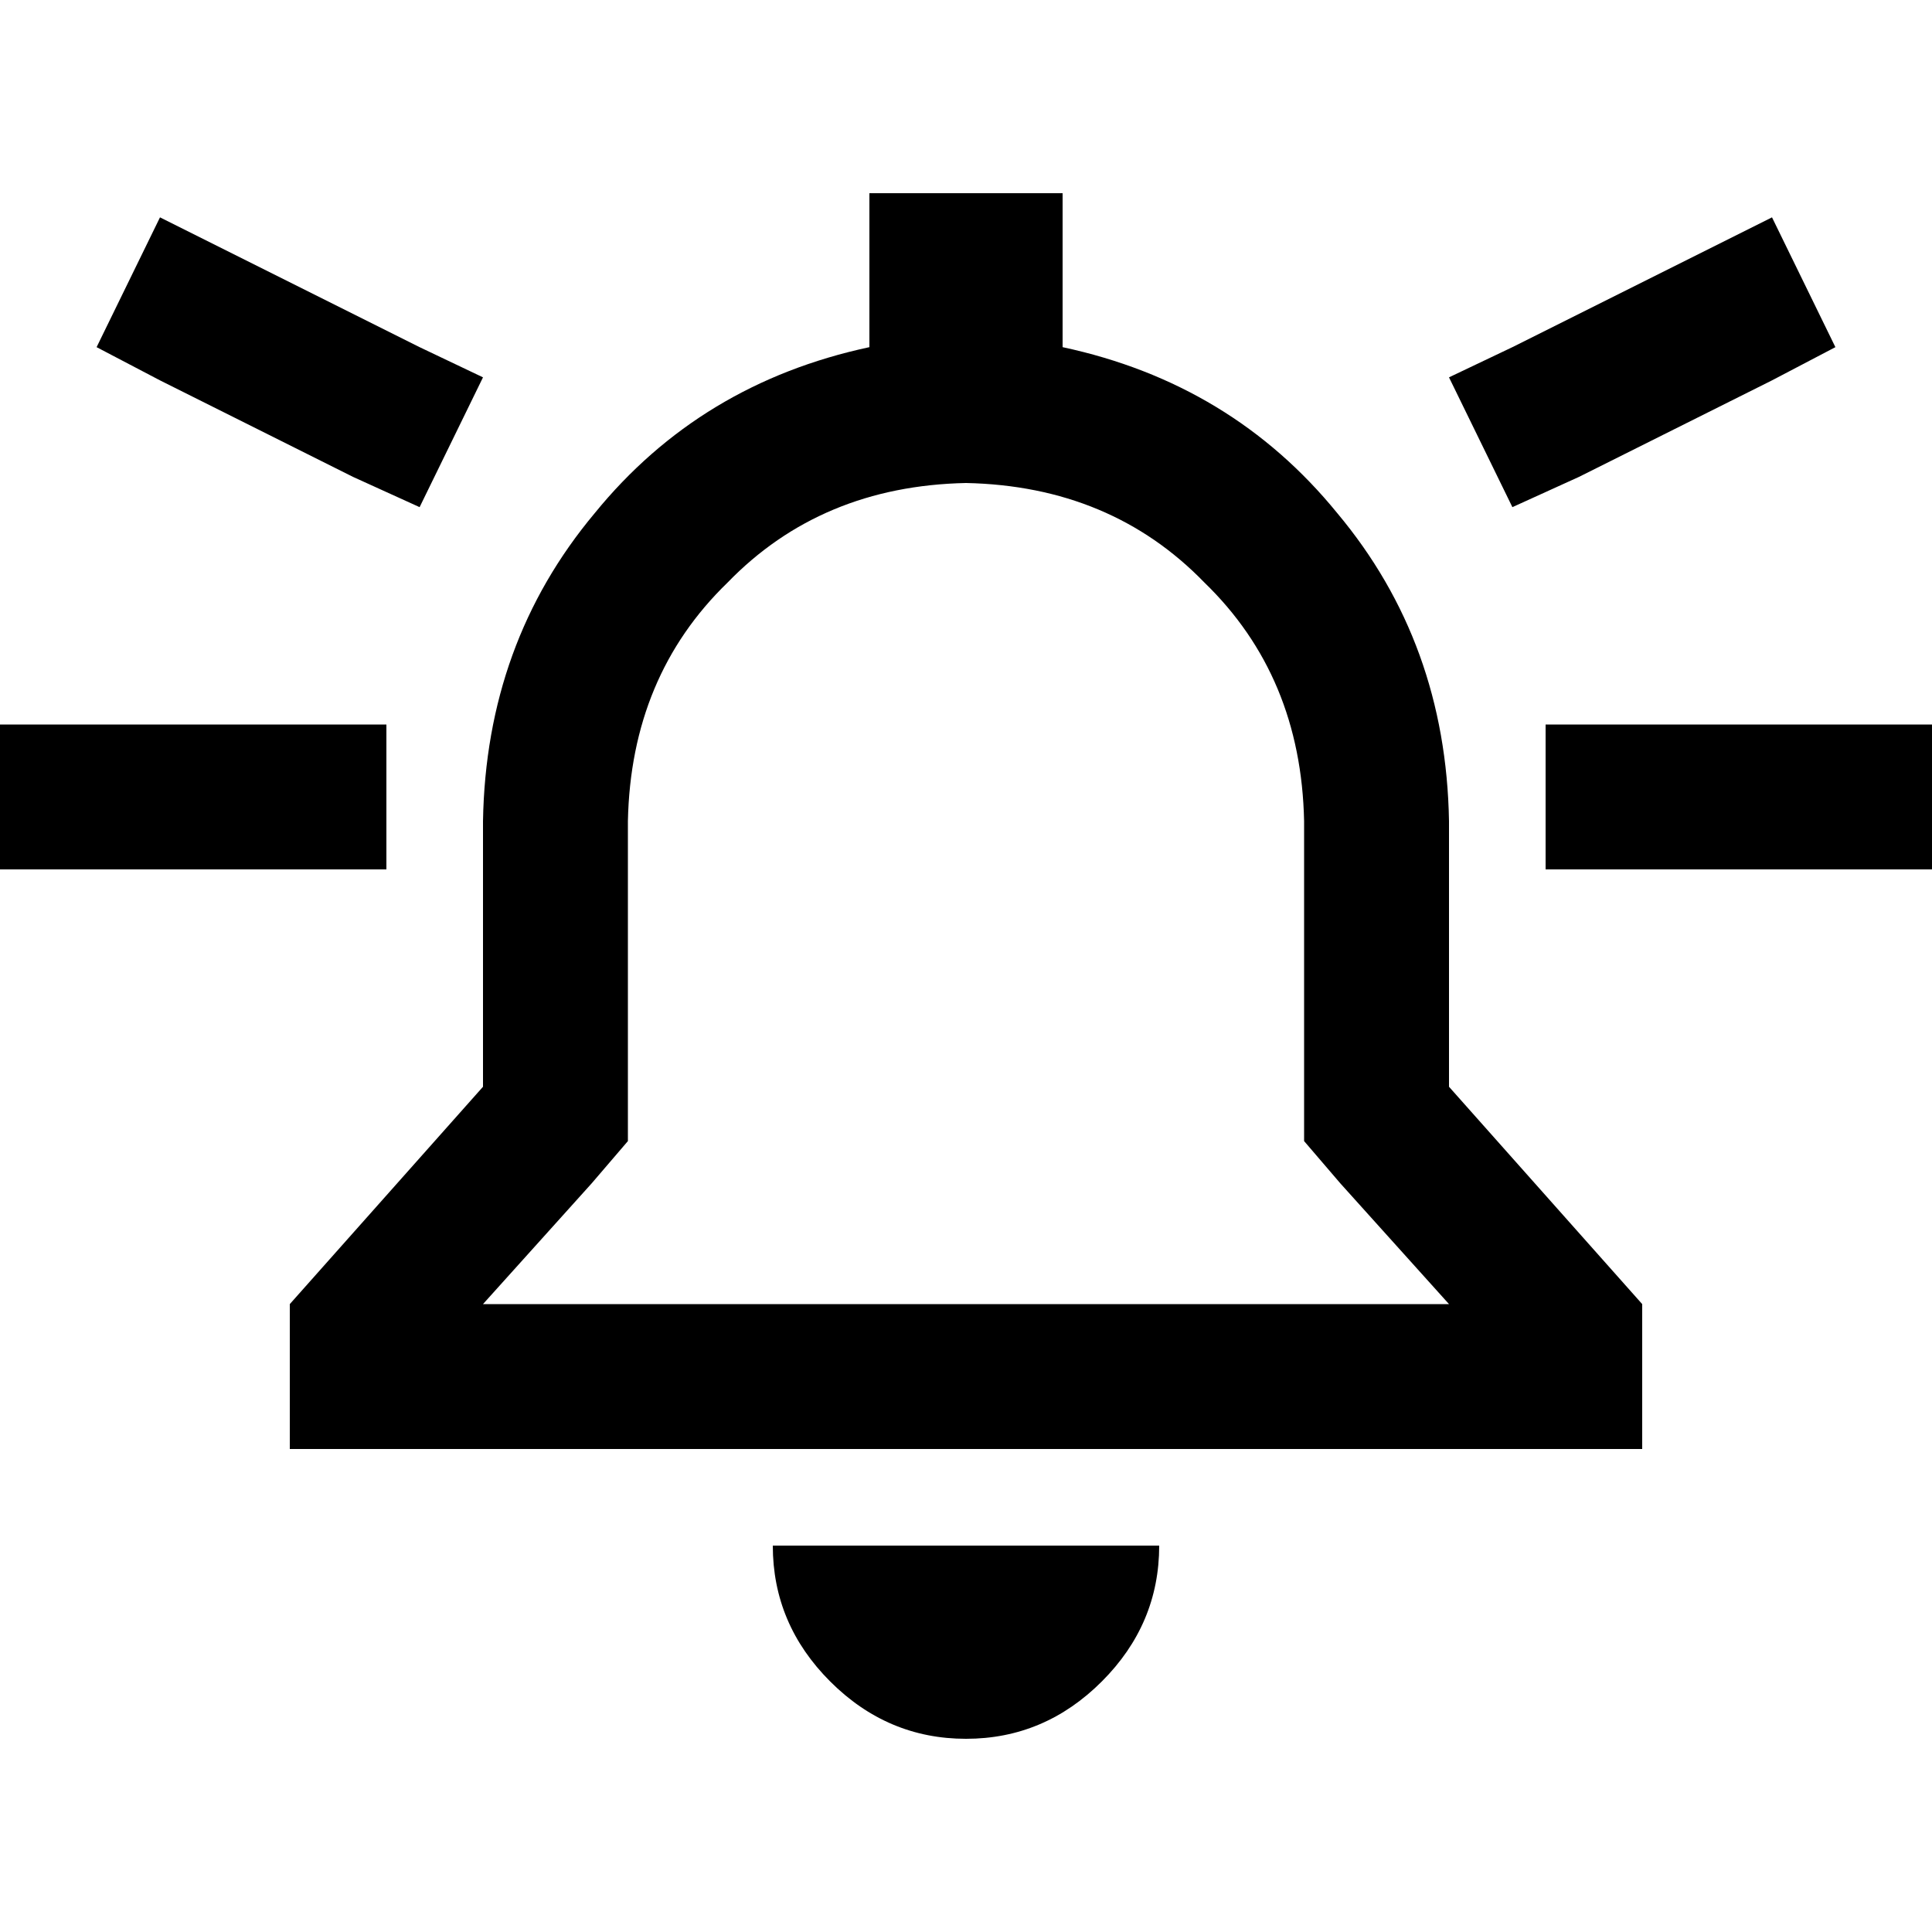 <svg xmlns="http://www.w3.org/2000/svg" viewBox="0 0 512 512">
  <path d="M 281.6 51.2 L 230.4 51.2 L 281.6 51.2 L 230.4 51.2 L 230.4 92 L 230.4 92 Q 185.6 101.6 157.6 136 Q 128.8 170.4 128 217.6 L 128 288 L 128 288 L 76.8 345.6 L 76.8 345.6 L 76.8 384 L 76.8 384 L 115.2 384 L 435.2 384 L 435.2 345.6 L 435.2 345.6 L 384 288 L 384 288 L 384 217.6 L 384 217.6 Q 383.2 170.4 354.4 136 Q 326.4 101.6 281.6 92 L 281.6 51.2 L 281.6 51.2 Z M 345.6 302.4 L 355.2 313.6 L 345.6 302.4 L 355.2 313.6 L 384 345.6 L 384 345.6 L 128 345.6 L 128 345.6 L 156.8 313.6 L 156.8 313.6 L 166.4 302.4 L 166.4 302.4 L 166.4 288 L 166.4 288 L 166.4 217.6 L 166.4 217.6 Q 167.2 179.2 192.8 154.4 Q 217.6 128.8 256 128 Q 294.4 128.8 319.2 154.4 Q 344.8 179.2 345.6 217.6 L 345.6 288 L 345.6 288 L 345.6 302.4 L 345.6 302.4 Z M 307.2 409.6 L 256 409.6 L 307.2 409.6 L 204.8 409.6 Q 204.8 430.4 220 445.6 Q 235.2 460.8 256 460.8 Q 276.8 460.8 292 445.6 Q 307.2 430.4 307.2 409.6 L 307.2 409.6 Z M 0 192 L 0 230.4 L 0 192 L 0 230.4 L 19.2 230.4 L 102.4 230.4 L 102.4 192 L 102.4 192 L 83.2 192 L 0 192 Z M 428.8 192 L 409.6 192 L 428.8 192 L 409.6 192 L 409.6 230.4 L 409.6 230.4 L 428.8 230.4 L 512 230.4 L 512 192 L 512 192 L 492.8 192 L 428.8 192 Z M 486.4 92 L 469.6 57.6 L 486.4 92 L 469.6 57.6 L 452 66.4 L 452 66.4 L 400.8 92 L 400.8 92 L 384 100 L 384 100 L 400.8 134.4 L 400.8 134.4 L 418.4 126.4 L 418.4 126.4 L 469.6 100.8 L 469.6 100.8 L 486.4 92 L 486.4 92 Z M 42.4 100.8 L 93.6 126.4 L 42.4 100.8 L 93.6 126.4 L 111.2 134.4 L 111.2 134.4 L 128 100 L 128 100 L 111.2 92 L 111.2 92 L 60 66.4 L 60 66.4 L 42.4 57.6 L 42.4 57.6 L 25.6 92 L 25.6 92 L 42.4 100.8 L 42.4 100.8 Z" />
</svg>
